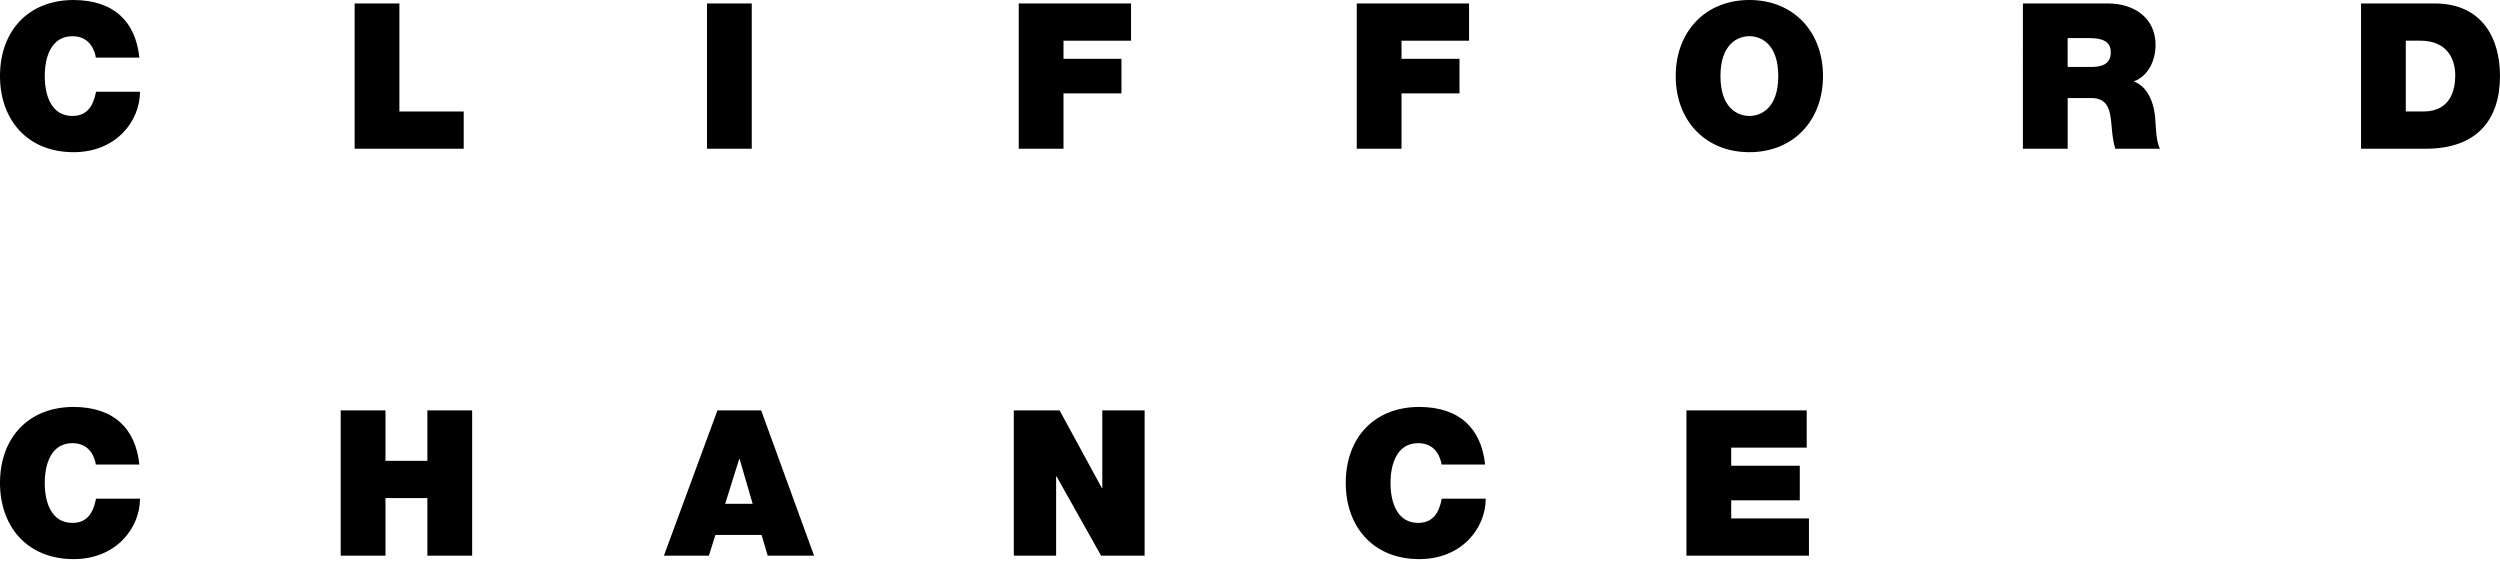 <?xml version="1.0" encoding="utf-8"?>
<!-- Generator: Adobe Illustrator 20.1.0, SVG Export Plug-In . SVG Version: 6.00 Build 0)  -->
<svg version="1.1" id="Laag_1" xmlns="http://www.w3.org/2000/svg" xmlns:xlink="http://www.w3.org/1999/xlink" x="0px" y="0px"
	 width="150px" height="34px" viewBox="0 0 150 34" style="enable-background:new 0 0 150 34;" xml:space="preserve">
<g>
	<g>
		<path d="M5.75,3.455C5.702,3.137,5.457,2.173,4.346,2.173
			c-1.258,0-1.661,1.222-1.661,2.393c0,1.172,0.403,2.392,1.661,2.392
			c0.903,0,1.258-0.634,1.416-1.452h2.637c0,1.758-1.429,3.625-3.979,3.625
			C1.6,9.131,0,7.142,0,4.565C0,1.819,1.734,0,4.42,0
			C6.812,0.012,8.13,1.27,8.362,3.455H5.75"/>
		<polyline points="21.278,0.208 23.964,0.208 23.964,6.69 27.822,6.69 27.822,8.924 
			21.278,8.924 21.278,0.208 		"/>
		<rect x="42.42" y="0.208" width="2.685" height="8.716"/>
		<polyline points="61.124,0.208 67.862,0.208 67.862,2.442 63.81,2.442 63.81,3.528 
			67.288,3.528 67.288,5.603 63.81,5.603 63.81,8.924 61.124,8.924 61.124,0.208 
					"/>
		<polyline points="81.405,0.208 88.143,0.208 88.143,2.442 84.091,2.442 84.091,3.528 
			87.57,3.528 87.57,5.603 84.091,5.603 84.091,8.924 81.405,8.924 
			81.405,0.208 		"/>
		<path d="M103.228,4.565c0-1.94,1.051-2.393,1.735-2.393
			c0.683,0,1.733,0.453,1.733,2.393c0,1.941-1.049,2.392-1.733,2.392
			C104.279,6.958,103.228,6.507,103.228,4.565 M100.543,4.565
			c0,2.662,1.769,4.566,4.419,4.566c2.648,0,4.418-1.904,4.418-4.566
			C109.381,1.904,107.611,0,104.962,0C102.312,0,100.543,1.904,100.543,4.565z"/>
		<path d="M124.06,2.283h1.257c1.025,0,1.33,0.317,1.33,0.866
			c0,0.782-0.684,0.868-1.184,0.868h-1.404V2.283 M121.373,8.924h2.687V5.883
			h1.428c1.063,0,1.136,0.868,1.209,1.697c0.037,0.452,0.086,0.903,0.219,1.343
			h2.687c-0.244-0.402-0.256-1.44-0.294-1.868
			c-0.097-1.087-0.55-1.892-1.281-2.172c0.891-0.33,1.305-1.281,1.305-2.185
			c0-1.648-1.317-2.49-2.843-2.49h-5.116V8.924z"/>
		<path d="M144.348,2.442h0.854c1.942,0,2.113,1.526,2.113,2.075
			c0,0.818-0.245,2.173-1.918,2.173h-1.049V2.442 M141.663,8.924h3.881
			C148.582,8.924,150,7.227,150,4.553c0-2.197-1.026-4.345-3.93-4.345h-4.407V8.924z"
			/>
		<path d="M5.75,27.87c-0.048-0.317-0.293-1.281-1.404-1.281
			c-1.258,0-1.661,1.221-1.661,2.392c0,1.171,0.403,2.393,1.661,2.393
			c0.903,0,1.258-0.635,1.416-1.453h2.637c0,1.758-1.429,3.626-3.979,3.626
			C1.6,33.547,0,31.557,0,28.982c0-2.747,1.734-4.566,4.42-4.566
			c2.393,0.012,3.71,1.27,3.943,3.455H5.75"/>
		<polyline points="20.442,24.624 23.129,24.624 23.129,27.65 25.643,27.65 
			25.643,24.624 28.329,24.624 28.329,33.34 25.643,33.34 25.643,29.885 
			23.129,29.885 23.129,33.34 20.442,33.34 20.442,24.624 		"/>
		<path d="M43.51,30.227l0.842-2.686h0.025l0.782,2.686H43.51 M39.835,33.34h2.698
			l0.391-1.244h2.771l0.366,1.244h2.783l-3.174-8.716h-2.624L39.835,33.34z"/>
		<polyline points="60.828,24.624 63.575,24.624 66.114,29.287 66.138,29.287 
			66.138,24.624 68.677,24.624 68.677,33.34 66.065,33.34 63.391,28.579 
			63.367,28.579 63.367,33.34 60.828,33.34 60.828,24.624 		"/>
		<path d="M86.495,27.87c-0.05-0.317-0.292-1.281-1.404-1.281
			c-1.257,0-1.66,1.221-1.66,2.392c0,1.171,0.402,2.393,1.66,2.393
			c0.903,0,1.258-0.635,1.416-1.453h2.637c0,1.758-1.429,3.626-3.98,3.626
			c-2.82,0-4.419-1.991-4.419-4.565c0-2.747,1.734-4.566,4.419-4.566
			c2.393,0.012,3.71,1.27,3.943,3.455H86.495"/>
		<polyline points="101.187,24.624 108.402,24.624 108.402,26.857 103.873,26.857 
			103.873,27.944 107.987,27.944 107.987,30.019 103.873,30.019 103.873,31.105 
			108.537,31.105 108.537,33.34 101.187,33.34 101.187,24.624 		"/>
	</g>
</g>
</svg>
